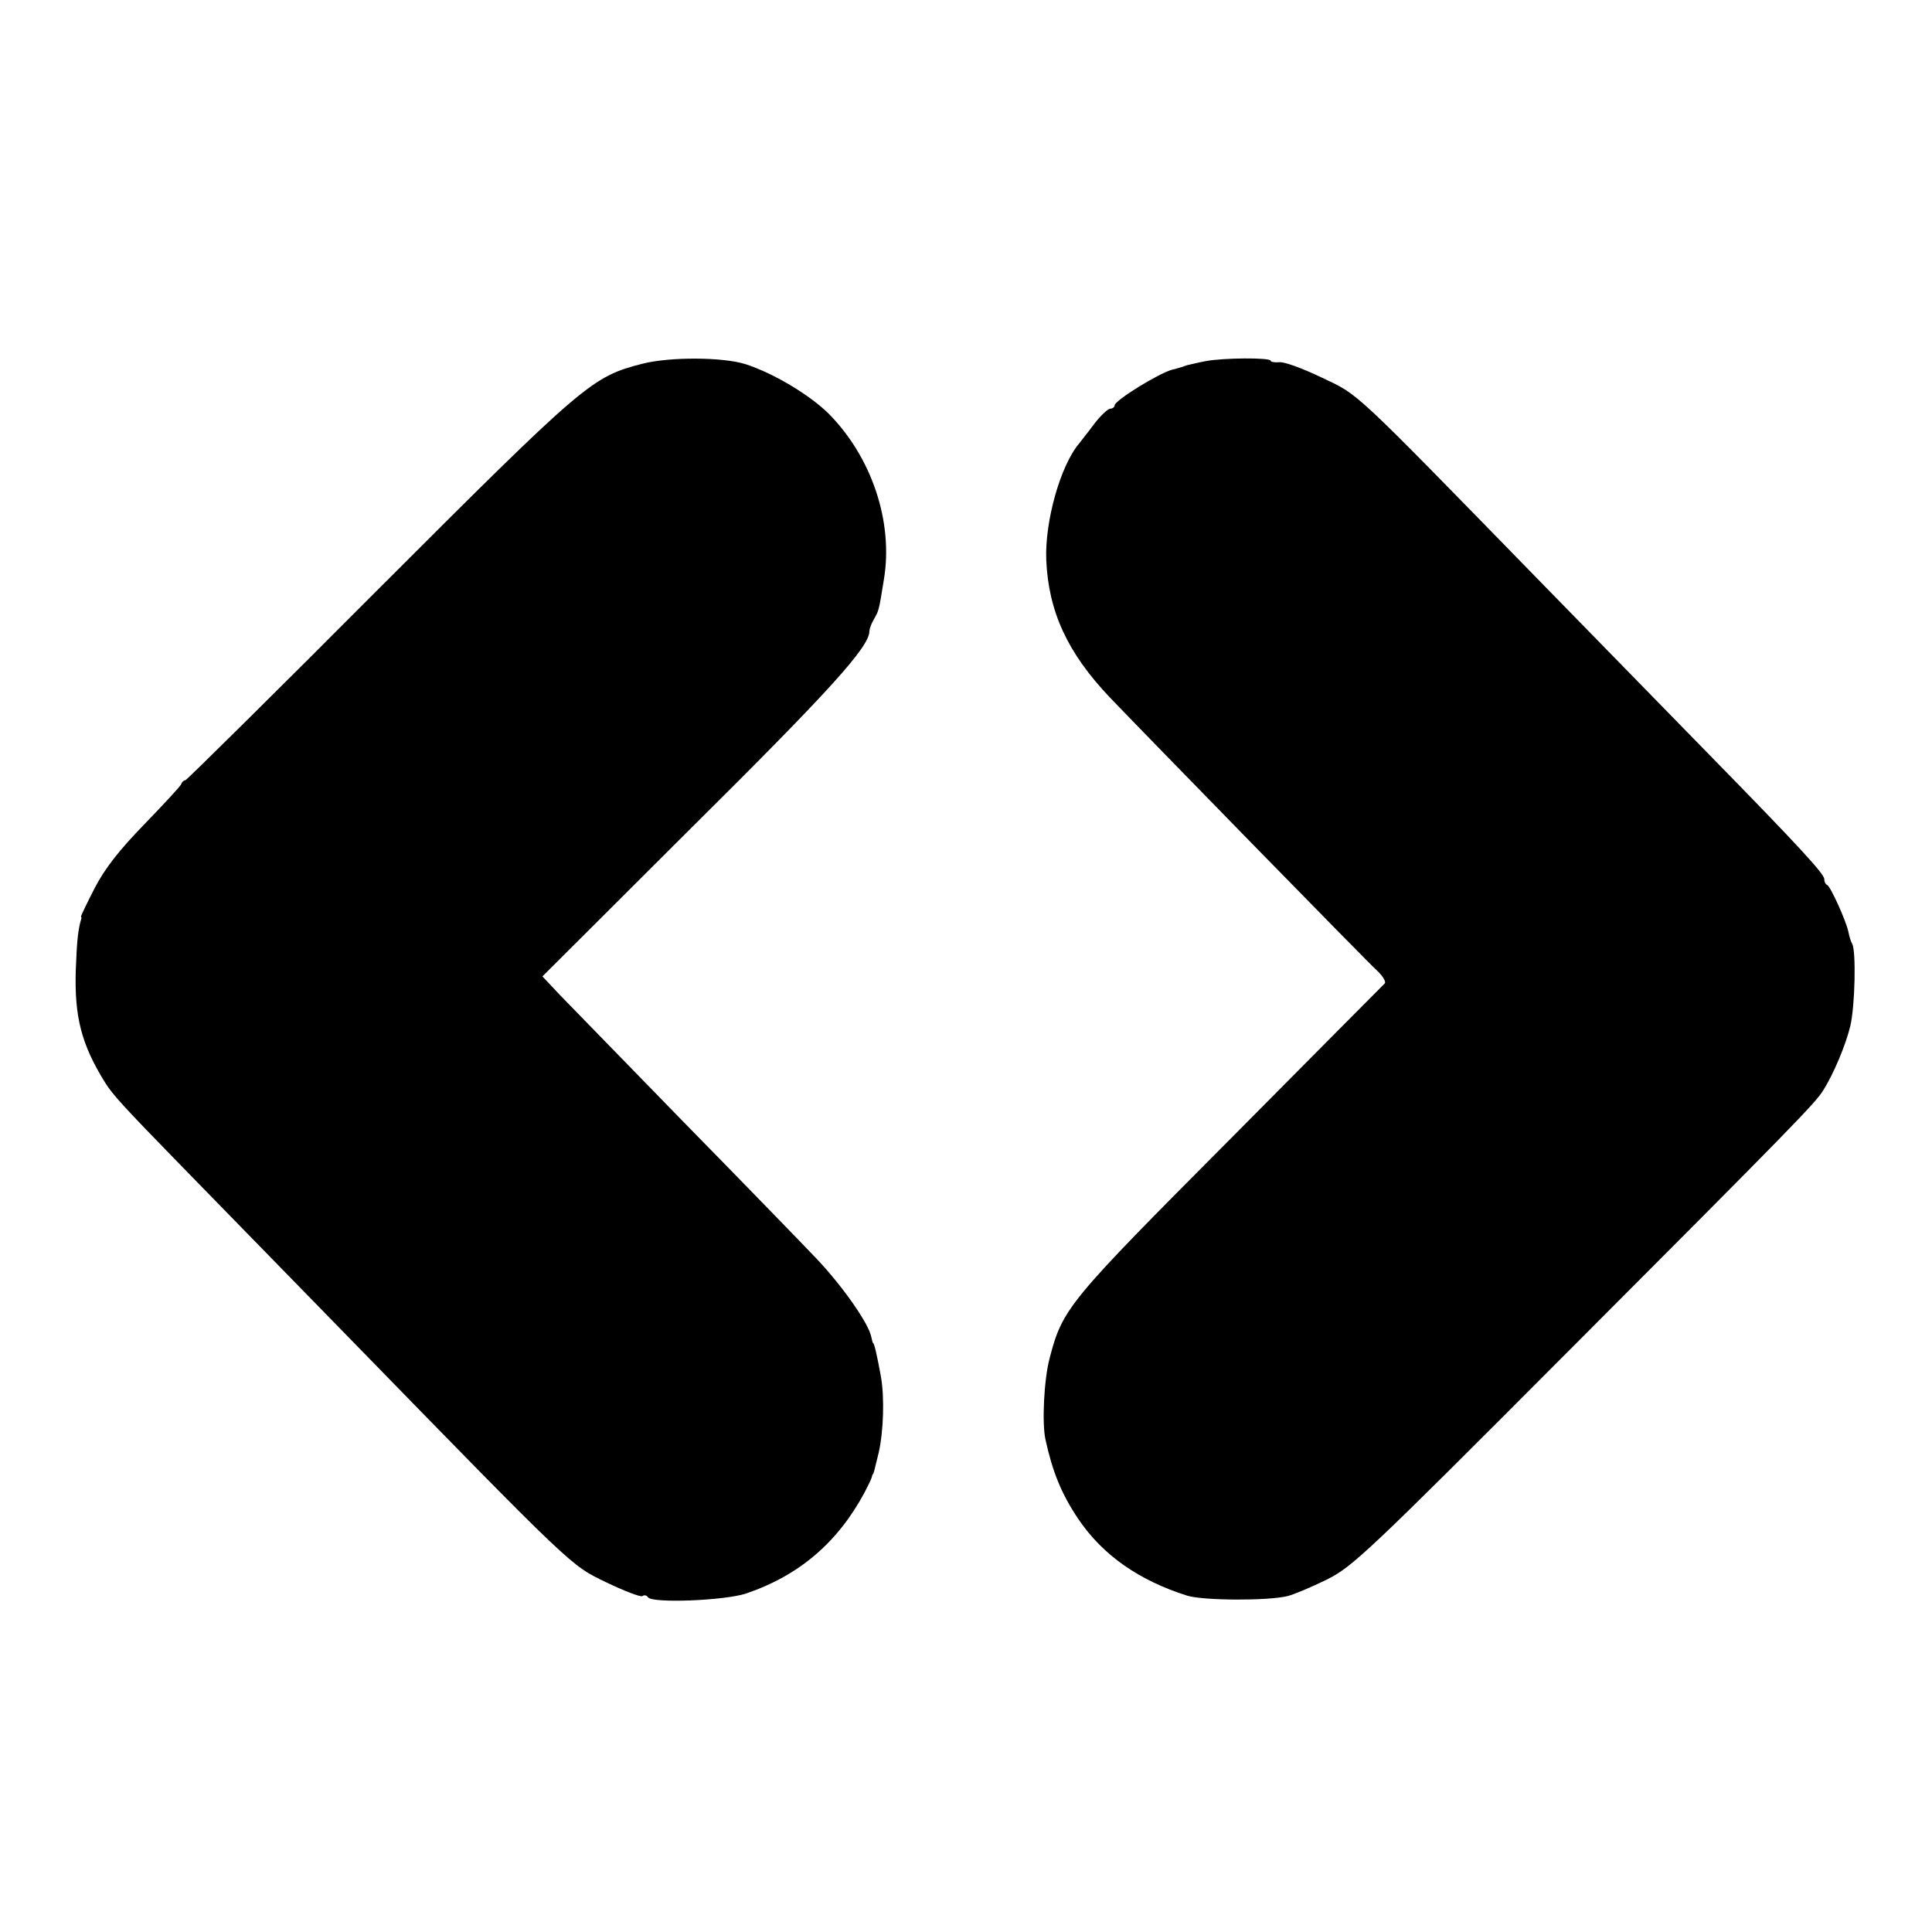 <?xml version="1.0" standalone="no"?>
<!DOCTYPE svg PUBLIC "-//W3C//DTD SVG 20010904//EN"
 "http://www.w3.org/TR/2001/REC-SVG-20010904/DTD/svg10.dtd">
<svg version="1.0" xmlns="http://www.w3.org/2000/svg"
 width="520pt" height="520pt" viewBox="0 0 520 520"
 preserveAspectRatio="xMidYMid meet">
<g transform="translate(0,520) scale(0.1,-0.1)"
fill="#000000" stroke="none">
<path d="M1729 4221 c-136 -35 -154 -50 -709 -605 -283 -284 -518 -516 -521
-516 -4 0 -9 -4 -11 -10 -1 -5 -46 -53 -98 -107 -68 -70 -107 -119 -135 -173
-21 -41 -38 -76 -37 -77 1 -2 2 -4 1 -5 -9 -30 -12 -59 -15 -138 -4 -127 15
-201 79 -304 20 -32 48 -63 207 -226 83 -85 283 -290 443 -454 616 -632 602
-618 699 -665 48 -23 92 -40 97 -37 5 4 12 2 15 -3 11 -17 207 -9 264 10 144
49 247 138 319 272 9 18 18 35 19 40 1 4 2 8 4 10 2 2 3 9 15 57 13 57 16 149
6 205 -11 60 -18 90 -21 90 -1 0 -3 8 -5 17 -7 36 -77 136 -147 210 -40 42
-201 208 -358 368 -157 161 -306 314 -333 342 l-47 50 403 402 c370 367 477
485 477 527 0 6 5 20 12 32 14 25 13 21 27 107 26 156 -33 330 -149 447 -52
51 -149 109 -224 133 -60 19 -203 20 -277 1z"/>
<path d="M3245 4228 c-22 -4 -44 -10 -50 -11 -5 -2 -23 -8 -40 -12 -37 -10
-155 -83 -155 -96 0 -5 -6 -9 -12 -9 -7 -1 -26 -19 -43 -41 -16 -22 -35 -45
-40 -52 -51 -60 -93 -210 -89 -314 6 -139 57 -250 171 -370 86 -90 689 -708
723 -739 13 -13 21 -27 17 -31 -4 -4 -191 -192 -415 -418 -437 -439 -452 -456
-487 -591 -15 -56 -21 -175 -11 -219 19 -87 43 -146 88 -213 66 -98 164 -166
294 -207 44 -13 215 -14 269 -1 17 4 64 24 105 44 70 35 104 66 658 622 594
595 658 661 679 695 28 44 61 123 73 173 13 55 16 204 5 222 -3 5 -8 20 -10
32 -6 29 -48 122 -57 126 -5 2 -8 9 -8 16 0 14 -71 91 -300 325 -91 93 -298
305 -460 471 -518 531 -490 505 -593 554 -50 24 -101 43 -114 41 -13 -1 -23 1
-23 4 0 9 -129 8 -175 -1z"/>
</g>
</svg>
